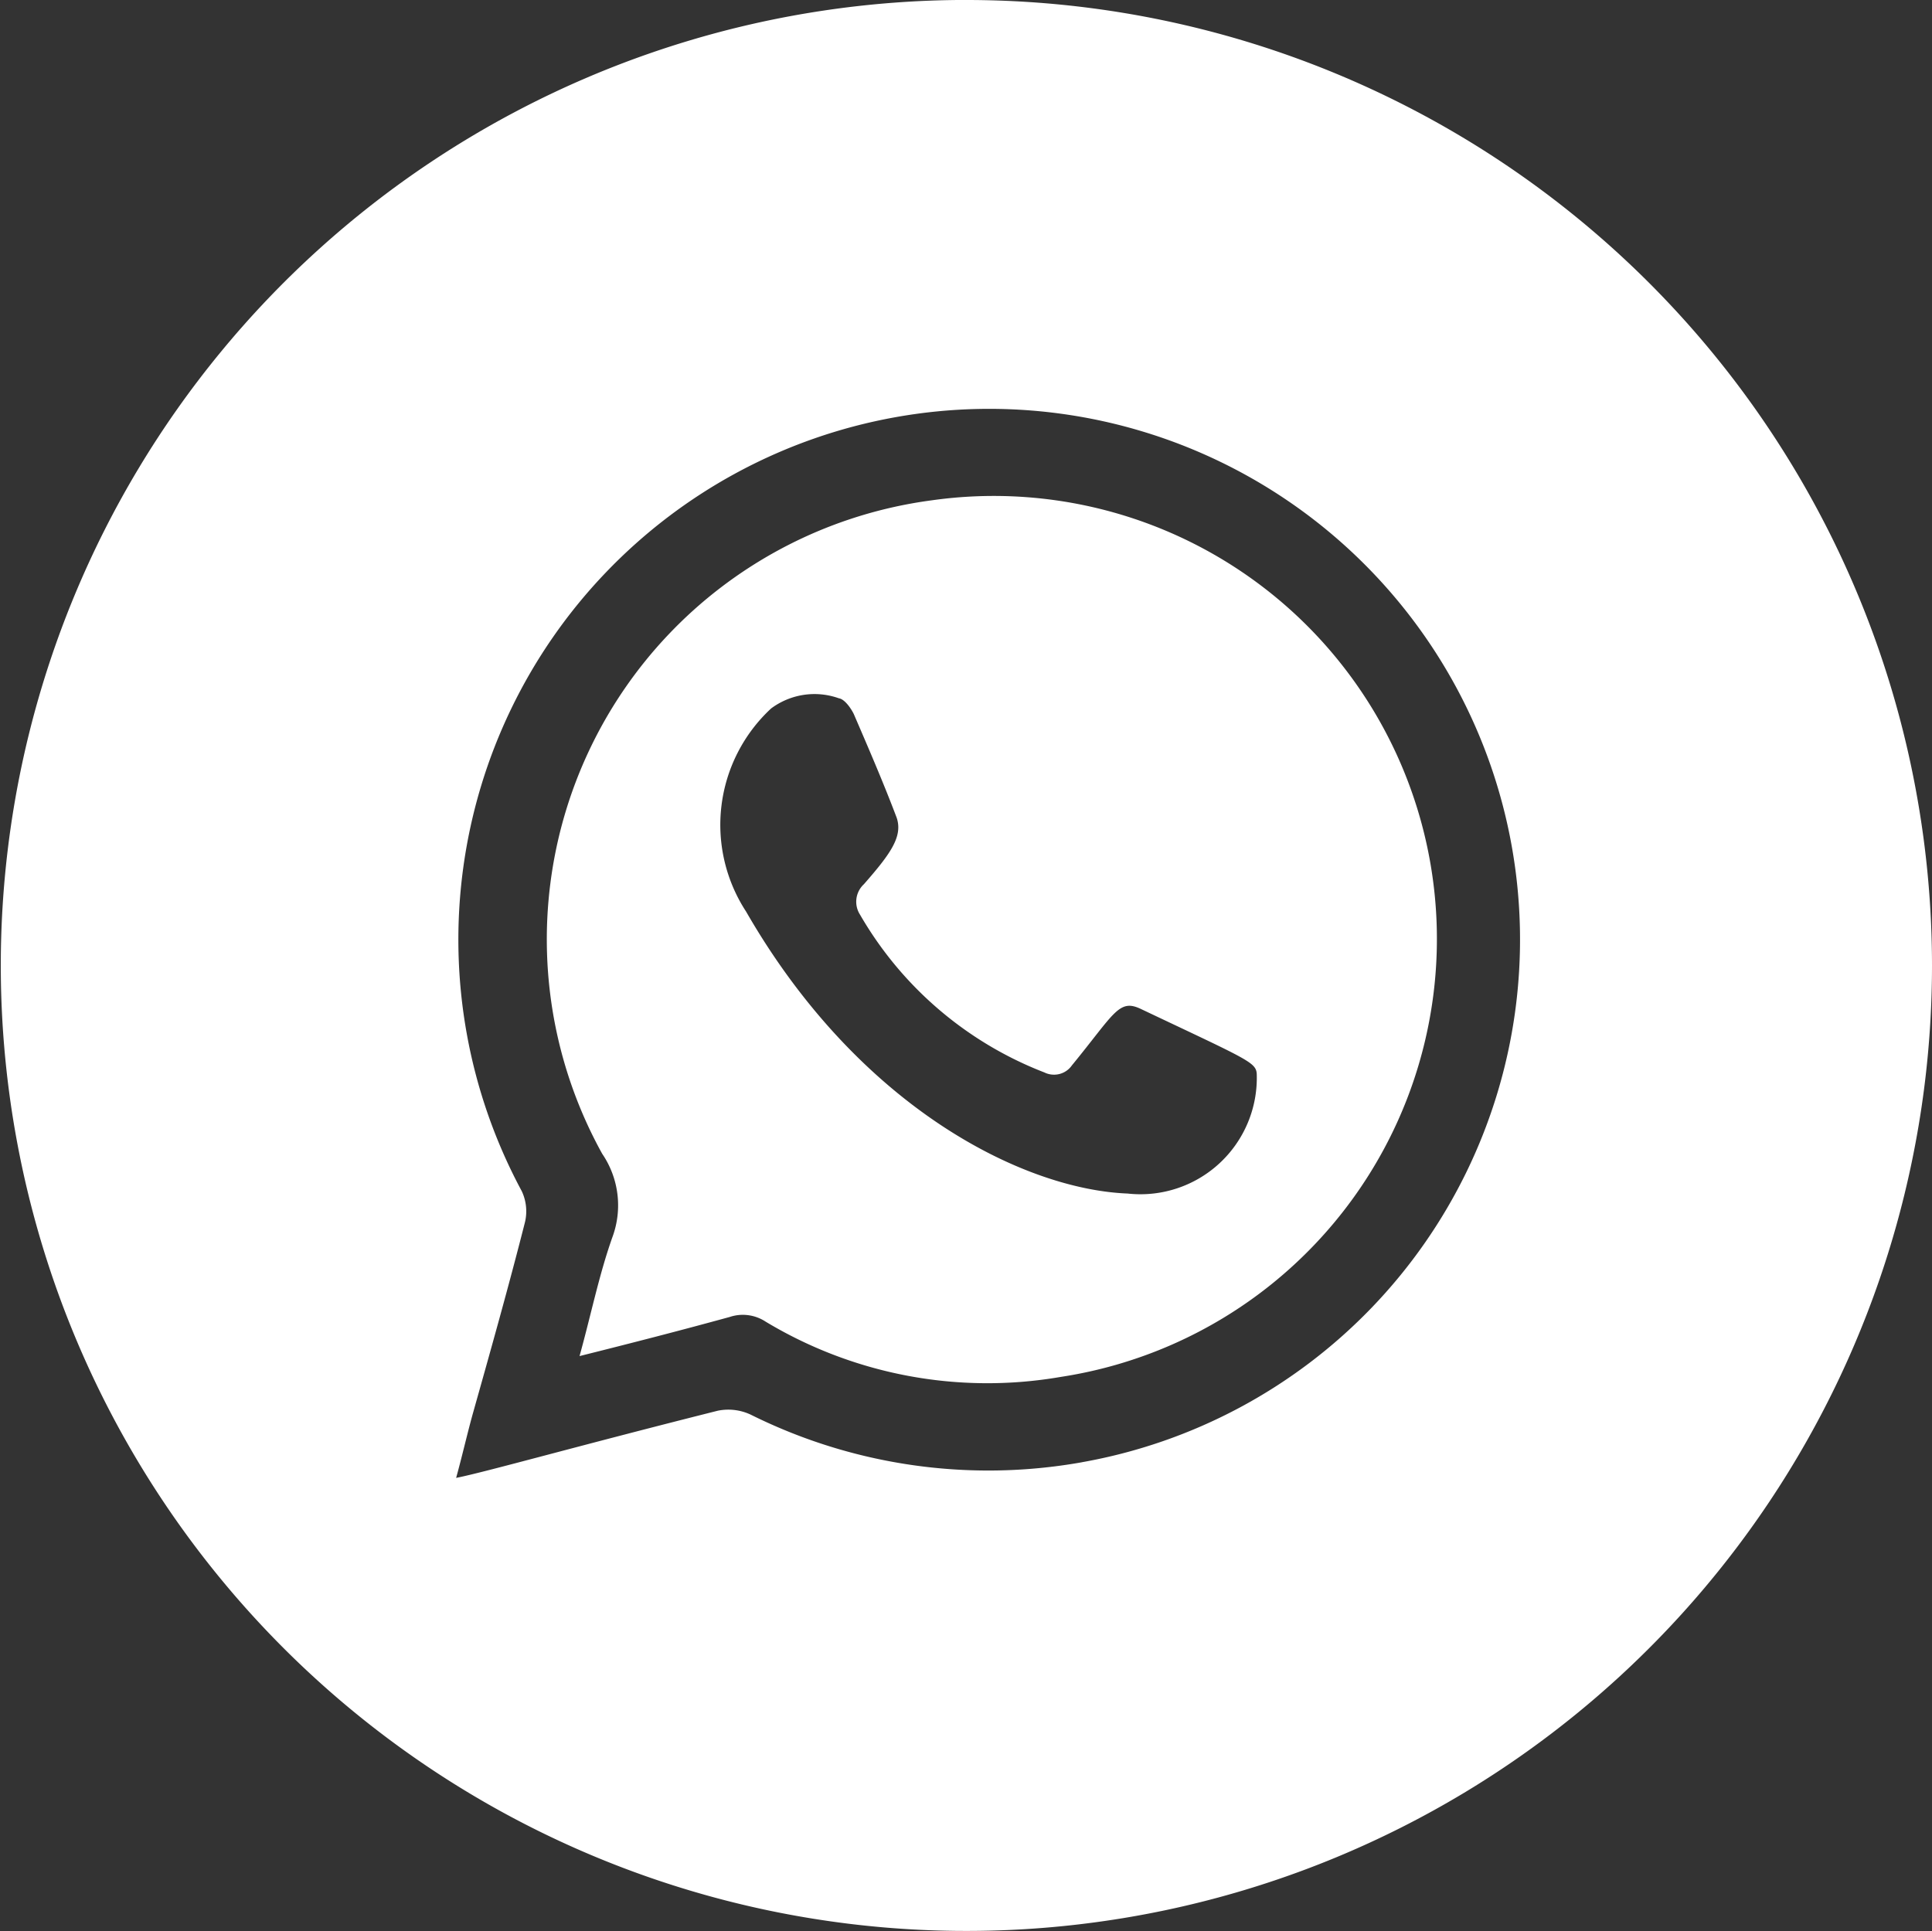 <svg xmlns="http://www.w3.org/2000/svg" id="prefix__Group_619" width="53.538" height="53.516" data-name="Group 619" viewBox="0 0 53.538 53.516">
    <rect x="0" y="0" width="53.538" height="53.516" fill="#333333" stroke="none"/>
    <path id="prefix__Path_1010" fill="#fff" d="M420.545 324.669a12.275 12.275 0 1 0-22.883 7.75 2.538 2.538 0 0 1 .282 2.316c-.368 1.039-.585 2.122-.909 3.291 1.472-.368 2.814-.714 4.157-1.083a1.156 1.156 0 0 1 1 .13 11.908 11.908 0 0 0 8.14 1.537 12.265 12.265 0 0 0 10.213-13.941zm-8.313 8.854c-2.879-.108-7.447-2.36-10.586-7.815a4.4 4.4 0 0 1 .693-5.629 2.017 2.017 0 0 1 1.883-.282c.152.022.325.26.411.433.411.953.823 1.905 1.191 2.879.173.52-.173 1-.909 1.84a.662.662 0 0 0-.108.844 10.105 10.105 0 0 0 5.109 4.373.6.6 0 0 0 .758-.195c1.191-1.451 1.3-1.862 1.927-1.559 2.966 1.407 3.182 1.472 3.2 1.8a3.225 3.225 0 0 1-3.569 3.312zm8.313-8.854a12.275 12.275 0 1 0-22.883 7.75 2.538 2.538 0 0 1 .282 2.316c-.368 1.039-.585 2.122-.909 3.291 1.472-.368 2.814-.714 4.157-1.083a1.156 1.156 0 0 1 1 .13 11.908 11.908 0 0 0 8.14 1.537 12.265 12.265 0 0 0 10.213-13.941zm-8.313 8.854c-2.879-.108-7.447-2.36-10.586-7.815a4.4 4.4 0 0 1 .693-5.629 2.017 2.017 0 0 1 1.883-.282c.152.022.325.26.411.433.411.953.823 1.905 1.191 2.879.173.52-.173 1-.909 1.84a.662.662 0 0 0-.108.844 10.105 10.105 0 0 0 5.109 4.373.6.6 0 0 0 .758-.195c1.191-1.451 1.3-1.862 1.927-1.559 2.966 1.407 3.182 1.472 3.2 1.8a3.225 3.225 0 0 1-3.569 3.312zm8.313-8.854a12.275 12.275 0 1 0-22.883 7.75 2.538 2.538 0 0 1 .282 2.316c-.368 1.039-.585 2.122-.909 3.291 1.472-.368 2.814-.714 4.157-1.083a1.156 1.156 0 0 1 1 .13 11.908 11.908 0 0 0 8.14 1.537 12.265 12.265 0 0 0 10.213-13.941zm-8.313 8.854c-2.879-.108-7.447-2.36-10.586-7.815a4.4 4.4 0 0 1 .693-5.629 2.017 2.017 0 0 1 1.883-.282c.152.022.325.26.411.433.411.953.823 1.905 1.191 2.879.173.52-.173 1-.909 1.84a.662.662 0 0 0-.108.844 10.105 10.105 0 0 0 5.109 4.373.6.6 0 0 0 .758-.195c1.191-1.451 1.3-1.862 1.927-1.559 2.966 1.407 3.182 1.472 3.2 1.8a3.225 3.225 0 0 1-3.569 3.312zm8.313-8.854a12.275 12.275 0 1 0-22.883 7.75 2.538 2.538 0 0 1 .282 2.316c-.368 1.039-.585 2.122-.909 3.291 1.472-.368 2.814-.714 4.157-1.083a1.156 1.156 0 0 1 1 .13 11.908 11.908 0 0 0 8.14 1.537 12.265 12.265 0 0 0 10.213-13.941zm-8.313 8.854c-2.879-.108-7.447-2.36-10.586-7.815a4.4 4.4 0 0 1 .693-5.629 2.017 2.017 0 0 1 1.883-.282c.152.022.325.26.411.433.411.953.823 1.905 1.191 2.879.173.52-.173 1-.909 1.84a.662.662 0 0 0-.108.844 10.105 10.105 0 0 0 5.109 4.373.6.6 0 0 0 .758-.195c1.191-1.451 1.3-1.862 1.927-1.559 2.966 1.407 3.182 1.472 3.2 1.8a3.225 3.225 0 0 1-3.569 3.312zm-4.481-33.08a26.758 26.758 0 1 0 26.758 26.757 26.766 26.766 0 0 0-26.758-26.756zm3.2 40.527a14.777 14.777 0 0 1-9.179-1.321 1.462 1.462 0 0 0-.909-.108c-3.875.974-6.473 1.71-7.252 1.862.173-.628.3-1.191.455-1.754.5-1.775 1-3.55 1.451-5.326a1.311 1.311 0 0 0-.087-.866 14.71 14.71 0 1 1 15.522 7.512zm-4.763-26.563a12.271 12.271 0 0 0-8.53 18.012 2.538 2.538 0 0 1 .282 2.316c-.368 1.039-.585 2.122-.909 3.291 1.472-.368 2.814-.714 4.157-1.083a1.156 1.156 0 0 1 1 .13 11.908 11.908 0 0 0 8.14 1.537 12.278 12.278 0 1 0-4.135-24.2zm6.04 19.116c-2.879-.108-7.447-2.36-10.586-7.815a4.4 4.4 0 0 1 .693-5.629 2.017 2.017 0 0 1 1.883-.282c.152.022.325.26.411.433.411.953.823 1.905 1.191 2.879.173.52-.173 1-.909 1.84a.662.662 0 0 0-.108.844 10.105 10.105 0 0 0 5.109 4.373.6.6 0 0 0 .758-.195c1.191-1.451 1.3-1.862 1.927-1.559 2.966 1.407 3.182 1.472 3.2 1.8a3.225 3.225 0 0 1-3.565 3.312zm8.313-8.854a12.275 12.275 0 1 0-22.883 7.75 2.538 2.538 0 0 1 .282 2.316c-.368 1.039-.585 2.122-.909 3.291 1.472-.368 2.814-.714 4.157-1.083a1.156 1.156 0 0 1 1 .13 11.908 11.908 0 0 0 8.14 1.537 12.265 12.265 0 0 0 10.217-13.941zm-8.313 8.854c-2.879-.108-7.447-2.36-10.586-7.815a4.4 4.4 0 0 1 .693-5.629 2.017 2.017 0 0 1 1.883-.282c.152.022.325.26.411.433.411.953.823 1.905 1.191 2.879.173.52-.173 1-.909 1.84a.662.662 0 0 0-.108.844 10.105 10.105 0 0 0 5.109 4.373.6.6 0 0 0 .758-.195c1.191-1.451 1.3-1.862 1.927-1.559 2.966 1.407 3.182 1.472 3.2 1.8a3.225 3.225 0 0 1-3.565 3.312zm8.313-8.854a12.275 12.275 0 1 0-22.883 7.75 2.538 2.538 0 0 1 .282 2.316c-.368 1.039-.585 2.122-.909 3.291 1.472-.368 2.814-.714 4.157-1.083a1.156 1.156 0 0 1 1 .13 11.908 11.908 0 0 0 8.14 1.537 12.265 12.265 0 0 0 10.217-13.941zm-8.313 8.854c-2.879-.108-7.447-2.36-10.586-7.815a4.4 4.4 0 0 1 .693-5.629 2.017 2.017 0 0 1 1.883-.282c.152.022.325.26.411.433.411.953.823 1.905 1.191 2.879.173.52-.173 1-.909 1.84a.662.662 0 0 0-.108.844 10.105 10.105 0 0 0 5.109 4.373.6.6 0 0 0 .758-.195c1.191-1.451 1.3-1.862 1.927-1.559 2.966 1.407 3.182 1.472 3.2 1.8a3.225 3.225 0 0 1-3.565 3.312zm8.313-8.854a12.275 12.275 0 1 0-22.883 7.75 2.538 2.538 0 0 1 .282 2.316c-.368 1.039-.585 2.122-.909 3.291 1.472-.368 2.814-.714 4.157-1.083a1.156 1.156 0 0 1 1 .13 11.908 11.908 0 0 0 8.14 1.537 12.265 12.265 0 0 0 10.217-13.941zm-8.313 8.854c-2.879-.108-7.447-2.36-10.586-7.815a4.4 4.4 0 0 1 .693-5.629 2.017 2.017 0 0 1 1.883-.282c.152.022.325.26.411.433.411.953.823 1.905 1.191 2.879.173.52-.173 1-.909 1.84a.662.662 0 0 0-.108.844 10.105 10.105 0 0 0 5.109 4.373.6.6 0 0 0 .758-.195c1.191-1.451 1.3-1.862 1.927-1.559 2.966 1.407 3.182 1.472 3.2 1.8a3.225 3.225 0 0 1-3.565 3.312zm8.313-8.854a12.275 12.275 0 1 0-22.883 7.75 2.538 2.538 0 0 1 .282 2.316c-.368 1.039-.585 2.122-.909 3.291 1.472-.368 2.814-.714 4.157-1.083a1.156 1.156 0 0 1 1 .13 11.908 11.908 0 0 0 8.14 1.537 12.265 12.265 0 0 0 10.217-13.941zm-8.313 8.854c-2.879-.108-7.447-2.36-10.586-7.815a4.4 4.4 0 0 1 .693-5.629 2.017 2.017 0 0 1 1.883-.282c.152.022.325.26.411.433.411.953.823 1.905 1.191 2.879.173.52-.173 1-.909 1.84a.662.662 0 0 0-.108.844 10.105 10.105 0 0 0 5.109 4.373.6.6 0 0 0 .758-.195c1.191-1.451 1.3-1.862 1.927-1.559 2.966 1.407 3.182 1.472 3.2 1.8a3.225 3.225 0 0 1-3.565 3.312z" data-name="Path 1010" transform="translate(-380.971 -300.444)"/>
</svg>
